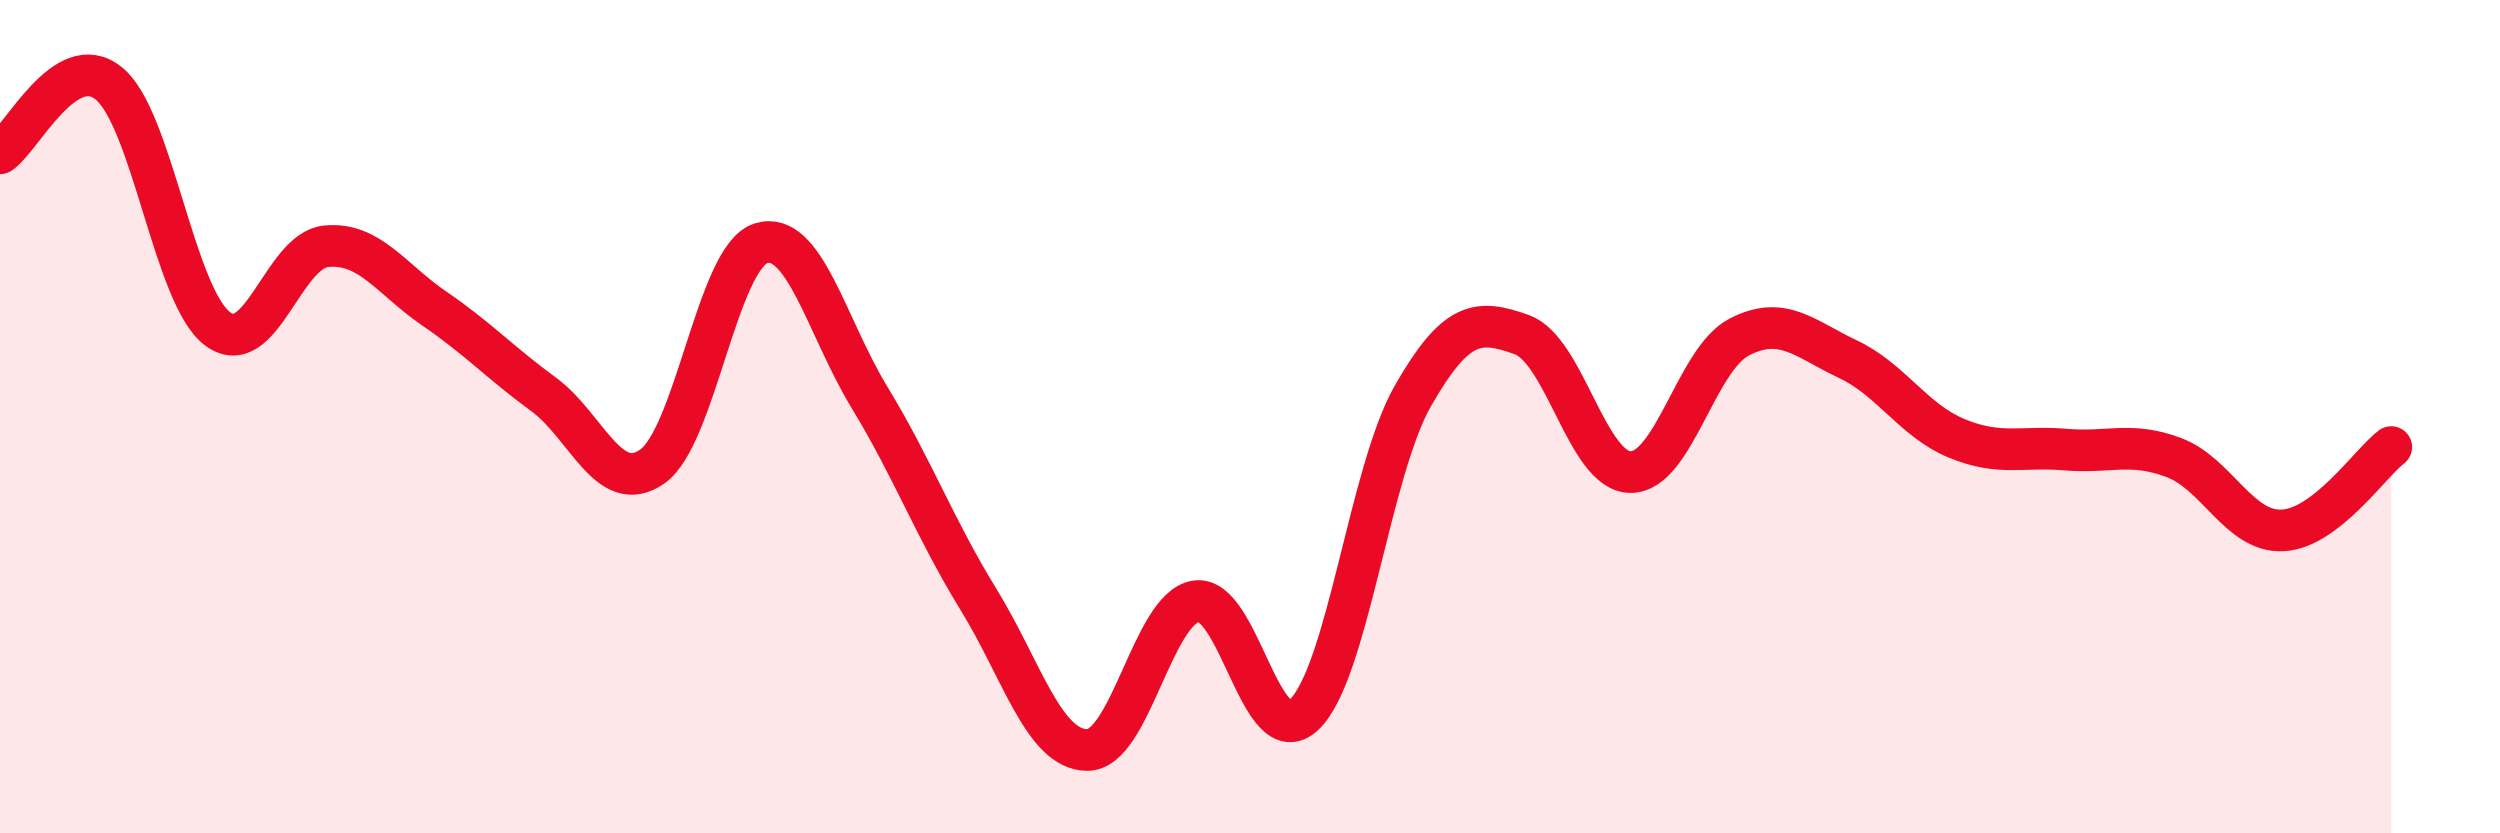
    <svg width="60" height="20" viewBox="0 0 60 20" xmlns="http://www.w3.org/2000/svg">
      <path
        d="M 0,3.68 C 0.52,3.34 1.57,1.16 2.61,2 C 3.65,2.84 4.18,7.11 5.22,7.89 C 6.26,8.67 6.79,6.01 7.83,5.91 C 8.87,5.81 9.39,6.7 10.43,7.41 C 11.47,8.12 12,8.7 13.04,9.46 C 14.08,10.22 14.61,11.92 15.65,11.2 C 16.69,10.48 17.22,6.17 18.26,5.84 C 19.3,5.51 19.83,7.83 20.87,9.54 C 21.91,11.25 22.44,12.69 23.48,14.38 C 24.52,16.07 25.05,17.99 26.09,18 C 27.13,18.01 27.66,14.6 28.7,14.43 C 29.74,14.26 30.26,18.14 31.3,17.15 C 32.34,16.16 32.87,11.32 33.91,9.5 C 34.95,7.68 35.48,7.66 36.52,8.03 C 37.56,8.4 38.09,11.32 39.13,11.33 C 40.17,11.34 40.7,8.63 41.74,8.09 C 42.78,7.55 43.31,8.13 44.35,8.62 C 45.39,9.11 45.92,10.09 46.96,10.52 C 48,10.95 48.53,10.7 49.57,10.79 C 50.61,10.88 51.13,10.59 52.17,10.98 C 53.21,11.37 53.74,12.78 54.78,12.73 C 55.82,12.68 56.87,11.13 57.39,10.73L57.39 20L0 20Z"
        fill="#EB0A25"
        opacity="0.1"
        stroke-linecap="round"
        stroke-linejoin="round"
      />
      <path
        d="M 0,3.68 C 0.52,3.34 1.57,1.16 2.61,2 C 3.65,2.84 4.18,7.11 5.22,7.89 C 6.26,8.67 6.79,6.01 7.83,5.91 C 8.87,5.81 9.39,6.7 10.43,7.41 C 11.47,8.12 12,8.7 13.04,9.46 C 14.08,10.22 14.61,11.92 15.65,11.2 C 16.69,10.48 17.22,6.17 18.26,5.84 C 19.3,5.51 19.83,7.83 20.87,9.54 C 21.91,11.25 22.44,12.69 23.48,14.38 C 24.52,16.07 25.05,17.99 26.09,18 C 27.13,18.01 27.66,14.6 28.7,14.43 C 29.74,14.26 30.26,18.14 31.3,17.15 C 32.34,16.16 32.87,11.32 33.91,9.5 C 34.95,7.68 35.48,7.66 36.52,8.03 C 37.56,8.4 38.09,11.32 39.13,11.33 C 40.17,11.34 40.7,8.63 41.74,8.09 C 42.78,7.55 43.31,8.13 44.35,8.62 C 45.39,9.11 45.92,10.09 46.96,10.52 C 48,10.95 48.53,10.7 49.57,10.79 C 50.61,10.88 51.13,10.59 52.17,10.98 C 53.21,11.37 53.74,12.78 54.78,12.73 C 55.82,12.68 56.87,11.13 57.39,10.73"
        stroke="#EB0A25"
        stroke-width="1"
        fill="none"
        stroke-linecap="round"
        stroke-linejoin="round"
      />
    </svg>
  